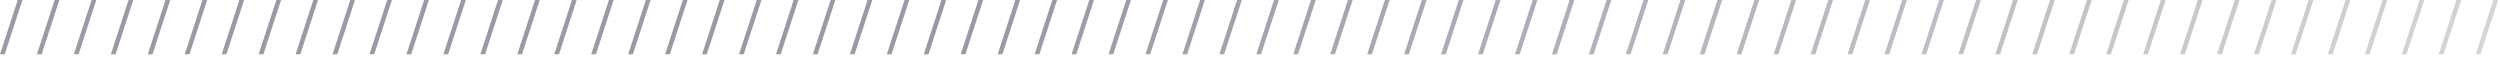 <svg width="518" height="12" fill="none" xmlns="http://www.w3.org/2000/svg"><path d="M.98 11.242H0L3.668 0h.98L.98 11.242z" fill="url(#paint0_linear_419_5)"/><path d="M8.636 11.242h-.98L11.324 0h.98L8.636 11.242z" fill="url(#paint1_linear_419_5)"/><path d="M16.293 11.242h-.98L18.98 0h.98l-3.668 11.242z" fill="url(#paint2_linear_419_5)"/><path d="M23.949 11.242h-.98L26.637 0h.98l-3.668 11.242z" fill="url(#paint3_linear_419_5)"/><path d="M31.605 11.242h-.98L34.293 0h.98l-3.668 11.242z" fill="url(#paint4_linear_419_5)"/><path d="M39.261 11.242h-.98L41.95 0h.98l-3.668 11.242z" fill="url(#paint5_linear_419_5)"/><path d="M46.917 11.242h-.98L49.606 0h.98l-3.669 11.242z" fill="url(#paint6_linear_419_5)"/><path d="M54.574 11.242h-.98L57.262 0h.98l-3.668 11.242z" fill="url(#paint7_linear_419_5)"/><path d="M62.23 11.242h-.98L64.918 0h.98L62.23 11.242z" fill="url(#paint8_linear_419_5)"/><path d="M69.886 11.242h-.98L72.574 0h.98l-3.668 11.242z" fill="url(#paint9_linear_419_5)"/><path d="M77.543 11.242h-.98L80.23 0h.98l-3.668 11.242z" fill="url(#paint10_linear_419_5)"/><path d="M85.199 11.242h-.98L87.887 0h.98l-3.668 11.242z" fill="url(#paint11_linear_419_5)"/><path d="M92.855 11.242h-.98L95.543 0h.98l-3.668 11.242z" fill="url(#paint12_linear_419_5)"/><path d="M100.511 11.242h-.98L103.2 0h.98l-3.668 11.242z" fill="url(#paint13_linear_419_5)"/><path d="M108.168 11.242h-.98L110.855 0h.981l-3.668 11.242z" fill="url(#paint14_linear_419_5)"/><path d="M115.824 11.242h-.98L118.512 0h.98l-3.668 11.242z" fill="url(#paint15_linear_419_5)"/><path d="M123.48 11.242h-.98L126.168 0h.98l-3.668 11.242z" fill="url(#paint16_linear_419_5)"/><path d="M131.136 11.242h-.98L133.824 0h.98l-3.668 11.242z" fill="url(#paint17_linear_419_5)"/><path d="M138.792 11.242h-.98L141.48 0h.98l-3.668 11.242z" fill="url(#paint18_linear_419_5)"/><path d="M146.449 11.242h-.98L149.137 0h.98l-3.668 11.242z" fill="url(#paint19_linear_419_5)"/><path d="M154.105 11.242h-.98L156.793 0h.98l-3.668 11.242z" fill="url(#paint20_linear_419_5)"/><path d="M161.761 11.242h-.98L164.449 0h.98l-3.668 11.242z" fill="url(#paint21_linear_419_5)"/><path d="M169.417 11.242h-.979L172.105 0h.98l-3.668 11.242z" fill="url(#paint22_linear_419_5)"/><path d="M177.074 11.242h-.98L179.762 0h.98l-3.668 11.242z" fill="url(#paint23_linear_419_5)"/><path d="M184.73 11.242h-.98L187.418 0h.98l-3.668 11.242z" fill="url(#paint24_linear_419_5)"/><path d="M192.386 11.242h-.98L195.074 0h.98l-3.668 11.242z" fill="url(#paint25_linear_419_5)"/><path d="M200.042 11.242h-.98L202.73 0h.98l-3.668 11.242z" fill="url(#paint26_linear_419_5)"/><path d="M207.699 11.242h-.98L210.387 0h.98l-3.668 11.242z" fill="url(#paint27_linear_419_5)"/><path d="M215.355 11.242h-.98L218.043 0h.98l-3.668 11.242z" fill="url(#paint28_linear_419_5)"/><path d="M223.011 11.242h-.98L225.699 0h.98l-3.668 11.242z" fill="url(#paint29_linear_419_5)"/><path d="M230.667 11.242h-.979L233.355 0h.98l-3.668 11.242z" fill="url(#paint30_linear_419_5)"/><path d="M238.324 11.242h-.98L241.012 0h.98l-3.668 11.242z" fill="url(#paint31_linear_419_5)"/><path d="M245.98 11.242H245L248.668 0h.98l-3.668 11.242z" fill="url(#paint32_linear_419_5)"/><path d="M253.636 11.242h-.98L256.324 0h.98l-3.668 11.242z" fill="url(#paint33_linear_419_5)"/><path d="M261.293 11.242h-.981L263.98 0h.981l-3.668 11.242z" fill="url(#paint34_linear_419_5)"/><path d="M268.949 11.242h-.98L271.637 0h.98l-3.668 11.242z" fill="url(#paint35_linear_419_5)"/><path d="M276.605 11.242h-.98L279.293 0h.98l-3.668 11.242z" fill="url(#paint36_linear_419_5)"/><path d="M284.261 11.242h-.98L286.949 0h.98l-3.668 11.242z" fill="url(#paint37_linear_419_5)"/><path d="M291.918 11.242h-.98L294.605 0h.981l-3.668 11.242z" fill="url(#paint38_linear_419_5)"/><path d="M299.574 11.242h-.98L302.262 0h.98l-3.668 11.242z" fill="url(#paint39_linear_419_5)"/><path d="M307.23 11.242h-.98L309.918 0h.98l-3.668 11.242z" fill="url(#paint40_linear_419_5)"/><path d="M314.886 11.242h-.98L317.574 0h.98l-3.668 11.242z" fill="url(#paint41_linear_419_5)"/><path d="M322.543 11.242h-.981L325.23 0h.981l-3.668 11.242z" fill="url(#paint42_linear_419_5)"/><path d="M330.199 11.242h-.98L332.887 0h.98l-3.668 11.242z" fill="url(#paint43_linear_419_5)"/><path d="M337.855 11.242h-.98L340.543 0h.98l-3.668 11.242z" fill="url(#paint44_linear_419_5)"/><path d="M345.511 11.242h-.98L348.199 0h.98l-3.668 11.242z" fill="url(#paint45_linear_419_5)"/><path d="M353.168 11.242h-.98L355.855 0h.981l-3.668 11.242z" fill="url(#paint46_linear_419_5)"/><path d="M360.824 11.242h-.98L363.512 0h.98l-3.668 11.242z" fill="url(#paint47_linear_419_5)"/><path d="M368.48 11.242h-.98L371.168 0h.98l-3.668 11.242z" fill="url(#paint48_linear_419_5)"/><path d="M376.136 11.242h-.98L378.824 0h.98l-3.668 11.242z" fill="url(#paint49_linear_419_5)"/><path d="M383.793 11.242h-.981L386.48 0h.981l-3.668 11.242z" fill="url(#paint50_linear_419_5)"/><path d="M391.449 11.242h-.98L394.137 0h.98l-3.668 11.242z" fill="url(#paint51_linear_419_5)"/><path d="M399.105 11.242h-.98L401.793 0h.98l-3.668 11.242z" fill="url(#paint52_linear_419_5)"/><path d="M406.761 11.242h-.98L409.449 0h.98l-3.668 11.242z" fill="url(#paint53_linear_419_5)"/><path d="M414.418 11.242h-.98L417.105 0h.981l-3.668 11.242z" fill="url(#paint54_linear_419_5)"/><path d="M422.074 11.242h-.98L424.762 0h.98l-3.668 11.242z" fill="url(#paint55_linear_419_5)"/><path d="M429.73 11.242h-.98L432.418 0h.98l-3.668 11.242z" fill="url(#paint56_linear_419_5)"/><path d="M437.386 11.242h-.98L440.074 0h.98l-3.668 11.242z" fill="url(#paint57_linear_419_5)"/><path d="M445.043 11.242h-.981L447.73 0h.981l-3.668 11.242z" fill="url(#paint58_linear_419_5)"/><path d="M452.699 11.242h-.98L455.387 0h.98l-3.668 11.242z" fill="url(#paint59_linear_419_5)"/><path d="M460.355 11.242h-.98L463.043 0h.98l-3.668 11.242z" fill="url(#paint60_linear_419_5)"/><path d="M468.011 11.242h-.98L470.699 0h.98l-3.668 11.242z" fill="url(#paint61_linear_419_5)"/><path d="M475.668 11.242h-.98L478.355 0h.981l-3.668 11.242z" fill="url(#paint62_linear_419_5)"/><path d="M483.324 11.242h-.98L486.012 0h.98l-3.668 11.242z" fill="url(#paint63_linear_419_5)"/><path d="M490.98 11.242H490L493.668 0h.98l-3.668 11.242z" fill="url(#paint64_linear_419_5)"/><path d="M498.636 11.242h-.98L501.324 0h.98l-3.668 11.242z" fill="url(#paint65_linear_419_5)"/><path d="M506.293 11.242h-.981L508.98 0h.981l-3.668 11.242z" fill="url(#paint66_linear_419_5)"/><path d="M513.949 11.242h-.98L516.637 0h.98l-3.668 11.242z" fill="url(#paint67_linear_419_5)"/><defs><linearGradient id="paint0_linear_419_5" x1="200.21" y1="5.621" x2="307.632" y2="176.553" gradientUnits="userSpaceOnUse"><stop offset=".034" stop-color="#979BA6"/><stop offset="1" stop-color="#E2E0E3"/></linearGradient><linearGradient id="paint1_linear_419_5" x1="200.21" y1="5.621" x2="307.632" y2="176.553" gradientUnits="userSpaceOnUse"><stop offset=".034" stop-color="#979BA6"/><stop offset="1" stop-color="#E2E0E3"/></linearGradient><linearGradient id="paint2_linear_419_5" x1="200.21" y1="5.621" x2="307.632" y2="176.553" gradientUnits="userSpaceOnUse"><stop offset=".034" stop-color="#979BA6"/><stop offset="1" stop-color="#E2E0E3"/></linearGradient><linearGradient id="paint3_linear_419_5" x1="200.21" y1="5.621" x2="307.632" y2="176.553" gradientUnits="userSpaceOnUse"><stop offset=".034" stop-color="#979BA6"/><stop offset="1" stop-color="#E2E0E3"/></linearGradient><linearGradient id="paint4_linear_419_5" x1="200.21" y1="5.621" x2="307.632" y2="176.553" gradientUnits="userSpaceOnUse"><stop offset=".034" stop-color="#979BA6"/><stop offset="1" stop-color="#E2E0E3"/></linearGradient><linearGradient id="paint5_linear_419_5" x1="200.21" y1="5.621" x2="307.632" y2="176.553" gradientUnits="userSpaceOnUse"><stop offset=".034" stop-color="#979BA6"/><stop offset="1" stop-color="#E2E0E3"/></linearGradient><linearGradient id="paint6_linear_419_5" x1="200.21" y1="5.621" x2="307.632" y2="176.553" gradientUnits="userSpaceOnUse"><stop offset=".034" stop-color="#979BA6"/><stop offset="1" stop-color="#E2E0E3"/></linearGradient><linearGradient id="paint7_linear_419_5" x1="200.21" y1="5.621" x2="307.632" y2="176.553" gradientUnits="userSpaceOnUse"><stop offset=".034" stop-color="#979BA6"/><stop offset="1" stop-color="#E2E0E3"/></linearGradient><linearGradient id="paint8_linear_419_5" x1="200.21" y1="5.621" x2="307.632" y2="176.553" gradientUnits="userSpaceOnUse"><stop offset=".034" stop-color="#979BA6"/><stop offset="1" stop-color="#E2E0E3"/></linearGradient><linearGradient id="paint9_linear_419_5" x1="200.21" y1="5.621" x2="307.632" y2="176.553" gradientUnits="userSpaceOnUse"><stop offset=".034" stop-color="#979BA6"/><stop offset="1" stop-color="#E2E0E3"/></linearGradient><linearGradient id="paint10_linear_419_5" x1="200.21" y1="5.621" x2="307.632" y2="176.553" gradientUnits="userSpaceOnUse"><stop offset=".034" stop-color="#979BA6"/><stop offset="1" stop-color="#E2E0E3"/></linearGradient><linearGradient id="paint11_linear_419_5" x1="200.21" y1="5.621" x2="307.632" y2="176.553" gradientUnits="userSpaceOnUse"><stop offset=".034" stop-color="#979BA6"/><stop offset="1" stop-color="#E2E0E3"/></linearGradient><linearGradient id="paint12_linear_419_5" x1="200.21" y1="5.621" x2="307.632" y2="176.553" gradientUnits="userSpaceOnUse"><stop offset=".034" stop-color="#979BA6"/><stop offset="1" stop-color="#E2E0E3"/></linearGradient><linearGradient id="paint13_linear_419_5" x1="200.21" y1="5.621" x2="307.632" y2="176.553" gradientUnits="userSpaceOnUse"><stop offset=".034" stop-color="#979BA6"/><stop offset="1" stop-color="#E2E0E3"/></linearGradient><linearGradient id="paint14_linear_419_5" x1="200.21" y1="5.621" x2="307.632" y2="176.553" gradientUnits="userSpaceOnUse"><stop offset=".034" stop-color="#979BA6"/><stop offset="1" stop-color="#E2E0E3"/></linearGradient><linearGradient id="paint15_linear_419_5" x1="200.21" y1="5.621" x2="307.632" y2="176.553" gradientUnits="userSpaceOnUse"><stop offset=".034" stop-color="#979BA6"/><stop offset="1" stop-color="#E2E0E3"/></linearGradient><linearGradient id="paint16_linear_419_5" x1="200.21" y1="5.621" x2="307.632" y2="176.553" gradientUnits="userSpaceOnUse"><stop offset=".034" stop-color="#979BA6"/><stop offset="1" stop-color="#E2E0E3"/></linearGradient><linearGradient id="paint17_linear_419_5" x1="200.21" y1="5.621" x2="307.632" y2="176.553" gradientUnits="userSpaceOnUse"><stop offset=".034" stop-color="#979BA6"/><stop offset="1" stop-color="#E2E0E3"/></linearGradient><linearGradient id="paint18_linear_419_5" x1="200.21" y1="5.621" x2="307.632" y2="176.553" gradientUnits="userSpaceOnUse"><stop offset=".034" stop-color="#979BA6"/><stop offset="1" stop-color="#E2E0E3"/></linearGradient><linearGradient id="paint19_linear_419_5" x1="200.21" y1="5.621" x2="307.632" y2="176.553" gradientUnits="userSpaceOnUse"><stop offset=".034" stop-color="#979BA6"/><stop offset="1" stop-color="#E2E0E3"/></linearGradient><linearGradient id="paint20_linear_419_5" x1="200.21" y1="5.621" x2="307.632" y2="176.553" gradientUnits="userSpaceOnUse"><stop offset=".034" stop-color="#979BA6"/><stop offset="1" stop-color="#E2E0E3"/></linearGradient><linearGradient id="paint21_linear_419_5" x1="200.21" y1="5.621" x2="307.632" y2="176.553" gradientUnits="userSpaceOnUse"><stop offset=".034" stop-color="#979BA6"/><stop offset="1" stop-color="#E2E0E3"/></linearGradient><linearGradient id="paint22_linear_419_5" x1="200.21" y1="5.621" x2="307.632" y2="176.553" gradientUnits="userSpaceOnUse"><stop offset=".034" stop-color="#979BA6"/><stop offset="1" stop-color="#E2E0E3"/></linearGradient><linearGradient id="paint23_linear_419_5" x1="200.21" y1="5.621" x2="307.632" y2="176.553" gradientUnits="userSpaceOnUse"><stop offset=".034" stop-color="#979BA6"/><stop offset="1" stop-color="#E2E0E3"/></linearGradient><linearGradient id="paint24_linear_419_5" x1="200.21" y1="5.621" x2="307.632" y2="176.553" gradientUnits="userSpaceOnUse"><stop offset=".034" stop-color="#979BA6"/><stop offset="1" stop-color="#E2E0E3"/></linearGradient><linearGradient id="paint25_linear_419_5" x1="200.21" y1="5.621" x2="307.632" y2="176.553" gradientUnits="userSpaceOnUse"><stop offset=".034" stop-color="#979BA6"/><stop offset="1" stop-color="#E2E0E3"/></linearGradient><linearGradient id="paint26_linear_419_5" x1="200.21" y1="5.621" x2="307.632" y2="176.553" gradientUnits="userSpaceOnUse"><stop offset=".034" stop-color="#979BA6"/><stop offset="1" stop-color="#E2E0E3"/></linearGradient><linearGradient id="paint27_linear_419_5" x1="200.21" y1="5.621" x2="307.632" y2="176.553" gradientUnits="userSpaceOnUse"><stop offset=".034" stop-color="#979BA6"/><stop offset="1" stop-color="#E2E0E3"/></linearGradient><linearGradient id="paint28_linear_419_5" x1="200.21" y1="5.621" x2="307.632" y2="176.553" gradientUnits="userSpaceOnUse"><stop offset=".034" stop-color="#979BA6"/><stop offset="1" stop-color="#E2E0E3"/></linearGradient><linearGradient id="paint29_linear_419_5" x1="200.21" y1="5.621" x2="307.632" y2="176.553" gradientUnits="userSpaceOnUse"><stop offset=".034" stop-color="#979BA6"/><stop offset="1" stop-color="#E2E0E3"/></linearGradient><linearGradient id="paint30_linear_419_5" x1="200.21" y1="5.621" x2="307.632" y2="176.553" gradientUnits="userSpaceOnUse"><stop offset=".034" stop-color="#979BA6"/><stop offset="1" stop-color="#E2E0E3"/></linearGradient><linearGradient id="paint31_linear_419_5" x1="200.21" y1="5.621" x2="307.632" y2="176.553" gradientUnits="userSpaceOnUse"><stop offset=".034" stop-color="#979BA6"/><stop offset="1" stop-color="#E2E0E3"/></linearGradient><linearGradient id="paint32_linear_419_5" x1="200.21" y1="5.621" x2="307.632" y2="176.553" gradientUnits="userSpaceOnUse"><stop offset=".034" stop-color="#979BA6"/><stop offset="1" stop-color="#E2E0E3"/></linearGradient><linearGradient id="paint33_linear_419_5" x1="200.21" y1="5.621" x2="307.632" y2="176.553" gradientUnits="userSpaceOnUse"><stop offset=".034" stop-color="#979BA6"/><stop offset="1" stop-color="#E2E0E3"/></linearGradient><linearGradient id="paint34_linear_419_5" x1="200.21" y1="5.621" x2="307.632" y2="176.553" gradientUnits="userSpaceOnUse"><stop offset=".034" stop-color="#979BA6"/><stop offset="1" stop-color="#E2E0E3"/></linearGradient><linearGradient id="paint35_linear_419_5" x1="200.21" y1="5.621" x2="307.632" y2="176.553" gradientUnits="userSpaceOnUse"><stop offset=".034" stop-color="#979BA6"/><stop offset="1" stop-color="#E2E0E3"/></linearGradient><linearGradient id="paint36_linear_419_5" x1="200.21" y1="5.621" x2="307.632" y2="176.553" gradientUnits="userSpaceOnUse"><stop offset=".034" stop-color="#979BA6"/><stop offset="1" stop-color="#E2E0E3"/></linearGradient><linearGradient id="paint37_linear_419_5" x1="200.21" y1="5.621" x2="307.632" y2="176.553" gradientUnits="userSpaceOnUse"><stop offset=".034" stop-color="#979BA6"/><stop offset="1" stop-color="#E2E0E3"/></linearGradient><linearGradient id="paint38_linear_419_5" x1="200.21" y1="5.621" x2="307.632" y2="176.553" gradientUnits="userSpaceOnUse"><stop offset=".034" stop-color="#979BA6"/><stop offset="1" stop-color="#E2E0E3"/></linearGradient><linearGradient id="paint39_linear_419_5" x1="200.21" y1="5.621" x2="307.632" y2="176.553" gradientUnits="userSpaceOnUse"><stop offset=".034" stop-color="#979BA6"/><stop offset="1" stop-color="#E2E0E3"/></linearGradient><linearGradient id="paint40_linear_419_5" x1="200.21" y1="5.621" x2="307.632" y2="176.553" gradientUnits="userSpaceOnUse"><stop offset=".034" stop-color="#979BA6"/><stop offset="1" stop-color="#E2E0E3"/></linearGradient><linearGradient id="paint41_linear_419_5" x1="200.21" y1="5.621" x2="307.632" y2="176.553" gradientUnits="userSpaceOnUse"><stop offset=".034" stop-color="#979BA6"/><stop offset="1" stop-color="#E2E0E3"/></linearGradient><linearGradient id="paint42_linear_419_5" x1="200.21" y1="5.621" x2="307.632" y2="176.553" gradientUnits="userSpaceOnUse"><stop offset=".034" stop-color="#979BA6"/><stop offset="1" stop-color="#E2E0E3"/></linearGradient><linearGradient id="paint43_linear_419_5" x1="200.21" y1="5.621" x2="307.632" y2="176.553" gradientUnits="userSpaceOnUse"><stop offset=".034" stop-color="#979BA6"/><stop offset="1" stop-color="#E2E0E3"/></linearGradient><linearGradient id="paint44_linear_419_5" x1="200.21" y1="5.621" x2="307.632" y2="176.553" gradientUnits="userSpaceOnUse"><stop offset=".034" stop-color="#979BA6"/><stop offset="1" stop-color="#E2E0E3"/></linearGradient><linearGradient id="paint45_linear_419_5" x1="200.21" y1="5.621" x2="307.632" y2="176.553" gradientUnits="userSpaceOnUse"><stop offset=".034" stop-color="#979BA6"/><stop offset="1" stop-color="#E2E0E3"/></linearGradient><linearGradient id="paint46_linear_419_5" x1="200.21" y1="5.621" x2="307.632" y2="176.553" gradientUnits="userSpaceOnUse"><stop offset=".034" stop-color="#979BA6"/><stop offset="1" stop-color="#E2E0E3"/></linearGradient><linearGradient id="paint47_linear_419_5" x1="200.21" y1="5.621" x2="307.632" y2="176.553" gradientUnits="userSpaceOnUse"><stop offset=".034" stop-color="#979BA6"/><stop offset="1" stop-color="#E2E0E3"/></linearGradient><linearGradient id="paint48_linear_419_5" x1="200.21" y1="5.621" x2="307.632" y2="176.553" gradientUnits="userSpaceOnUse"><stop offset=".034" stop-color="#979BA6"/><stop offset="1" stop-color="#E2E0E3"/></linearGradient><linearGradient id="paint49_linear_419_5" x1="200.21" y1="5.621" x2="307.632" y2="176.553" gradientUnits="userSpaceOnUse"><stop offset=".034" stop-color="#979BA6"/><stop offset="1" stop-color="#E2E0E3"/></linearGradient><linearGradient id="paint50_linear_419_5" x1="200.21" y1="5.621" x2="307.632" y2="176.553" gradientUnits="userSpaceOnUse"><stop offset=".034" stop-color="#979BA6"/><stop offset="1" stop-color="#E2E0E3"/></linearGradient><linearGradient id="paint51_linear_419_5" x1="200.21" y1="5.621" x2="307.632" y2="176.553" gradientUnits="userSpaceOnUse"><stop offset=".034" stop-color="#979BA6"/><stop offset="1" stop-color="#E2E0E3"/></linearGradient><linearGradient id="paint52_linear_419_5" x1="200.21" y1="5.621" x2="307.632" y2="176.553" gradientUnits="userSpaceOnUse"><stop offset=".034" stop-color="#979BA6"/><stop offset="1" stop-color="#E2E0E3"/></linearGradient><linearGradient id="paint53_linear_419_5" x1="200.21" y1="5.621" x2="307.632" y2="176.553" gradientUnits="userSpaceOnUse"><stop offset=".034" stop-color="#979BA6"/><stop offset="1" stop-color="#E2E0E3"/></linearGradient><linearGradient id="paint54_linear_419_5" x1="200.21" y1="5.621" x2="307.632" y2="176.553" gradientUnits="userSpaceOnUse"><stop offset=".034" stop-color="#979BA6"/><stop offset="1" stop-color="#E2E0E3"/></linearGradient><linearGradient id="paint55_linear_419_5" x1="200.21" y1="5.621" x2="307.632" y2="176.553" gradientUnits="userSpaceOnUse"><stop offset=".034" stop-color="#979BA6"/><stop offset="1" stop-color="#E2E0E3"/></linearGradient><linearGradient id="paint56_linear_419_5" x1="200.21" y1="5.621" x2="307.632" y2="176.553" gradientUnits="userSpaceOnUse"><stop offset=".034" stop-color="#979BA6"/><stop offset="1" stop-color="#E2E0E3"/></linearGradient><linearGradient id="paint57_linear_419_5" x1="200.21" y1="5.621" x2="307.632" y2="176.553" gradientUnits="userSpaceOnUse"><stop offset=".034" stop-color="#979BA6"/><stop offset="1" stop-color="#E2E0E3"/></linearGradient><linearGradient id="paint58_linear_419_5" x1="200.21" y1="5.621" x2="307.632" y2="176.553" gradientUnits="userSpaceOnUse"><stop offset=".034" stop-color="#979BA6"/><stop offset="1" stop-color="#E2E0E3"/></linearGradient><linearGradient id="paint59_linear_419_5" x1="200.21" y1="5.621" x2="307.632" y2="176.553" gradientUnits="userSpaceOnUse"><stop offset=".034" stop-color="#979BA6"/><stop offset="1" stop-color="#E2E0E3"/></linearGradient><linearGradient id="paint60_linear_419_5" x1="200.21" y1="5.621" x2="307.632" y2="176.553" gradientUnits="userSpaceOnUse"><stop offset=".034" stop-color="#979BA6"/><stop offset="1" stop-color="#E2E0E3"/></linearGradient><linearGradient id="paint61_linear_419_5" x1="200.21" y1="5.621" x2="307.632" y2="176.553" gradientUnits="userSpaceOnUse"><stop offset=".034" stop-color="#979BA6"/><stop offset="1" stop-color="#E2E0E3"/></linearGradient><linearGradient id="paint62_linear_419_5" x1="200.21" y1="5.621" x2="307.632" y2="176.553" gradientUnits="userSpaceOnUse"><stop offset=".034" stop-color="#979BA6"/><stop offset="1" stop-color="#E2E0E3"/></linearGradient><linearGradient id="paint63_linear_419_5" x1="200.21" y1="5.621" x2="307.632" y2="176.553" gradientUnits="userSpaceOnUse"><stop offset=".034" stop-color="#979BA6"/><stop offset="1" stop-color="#E2E0E3"/></linearGradient><linearGradient id="paint64_linear_419_5" x1="200.21" y1="5.621" x2="307.632" y2="176.553" gradientUnits="userSpaceOnUse"><stop offset=".034" stop-color="#979BA6"/><stop offset="1" stop-color="#E2E0E3"/></linearGradient><linearGradient id="paint65_linear_419_5" x1="200.21" y1="5.621" x2="307.632" y2="176.553" gradientUnits="userSpaceOnUse"><stop offset=".034" stop-color="#979BA6"/><stop offset="1" stop-color="#E2E0E3"/></linearGradient><linearGradient id="paint66_linear_419_5" x1="200.21" y1="5.621" x2="307.632" y2="176.553" gradientUnits="userSpaceOnUse"><stop offset=".034" stop-color="#979BA6"/><stop offset="1" stop-color="#E2E0E3"/></linearGradient><linearGradient id="paint67_linear_419_5" x1="200.21" y1="5.621" x2="307.632" y2="176.553" gradientUnits="userSpaceOnUse"><stop offset=".034" stop-color="#979BA6"/><stop offset="1" stop-color="#E2E0E3"/></linearGradient></defs></svg>